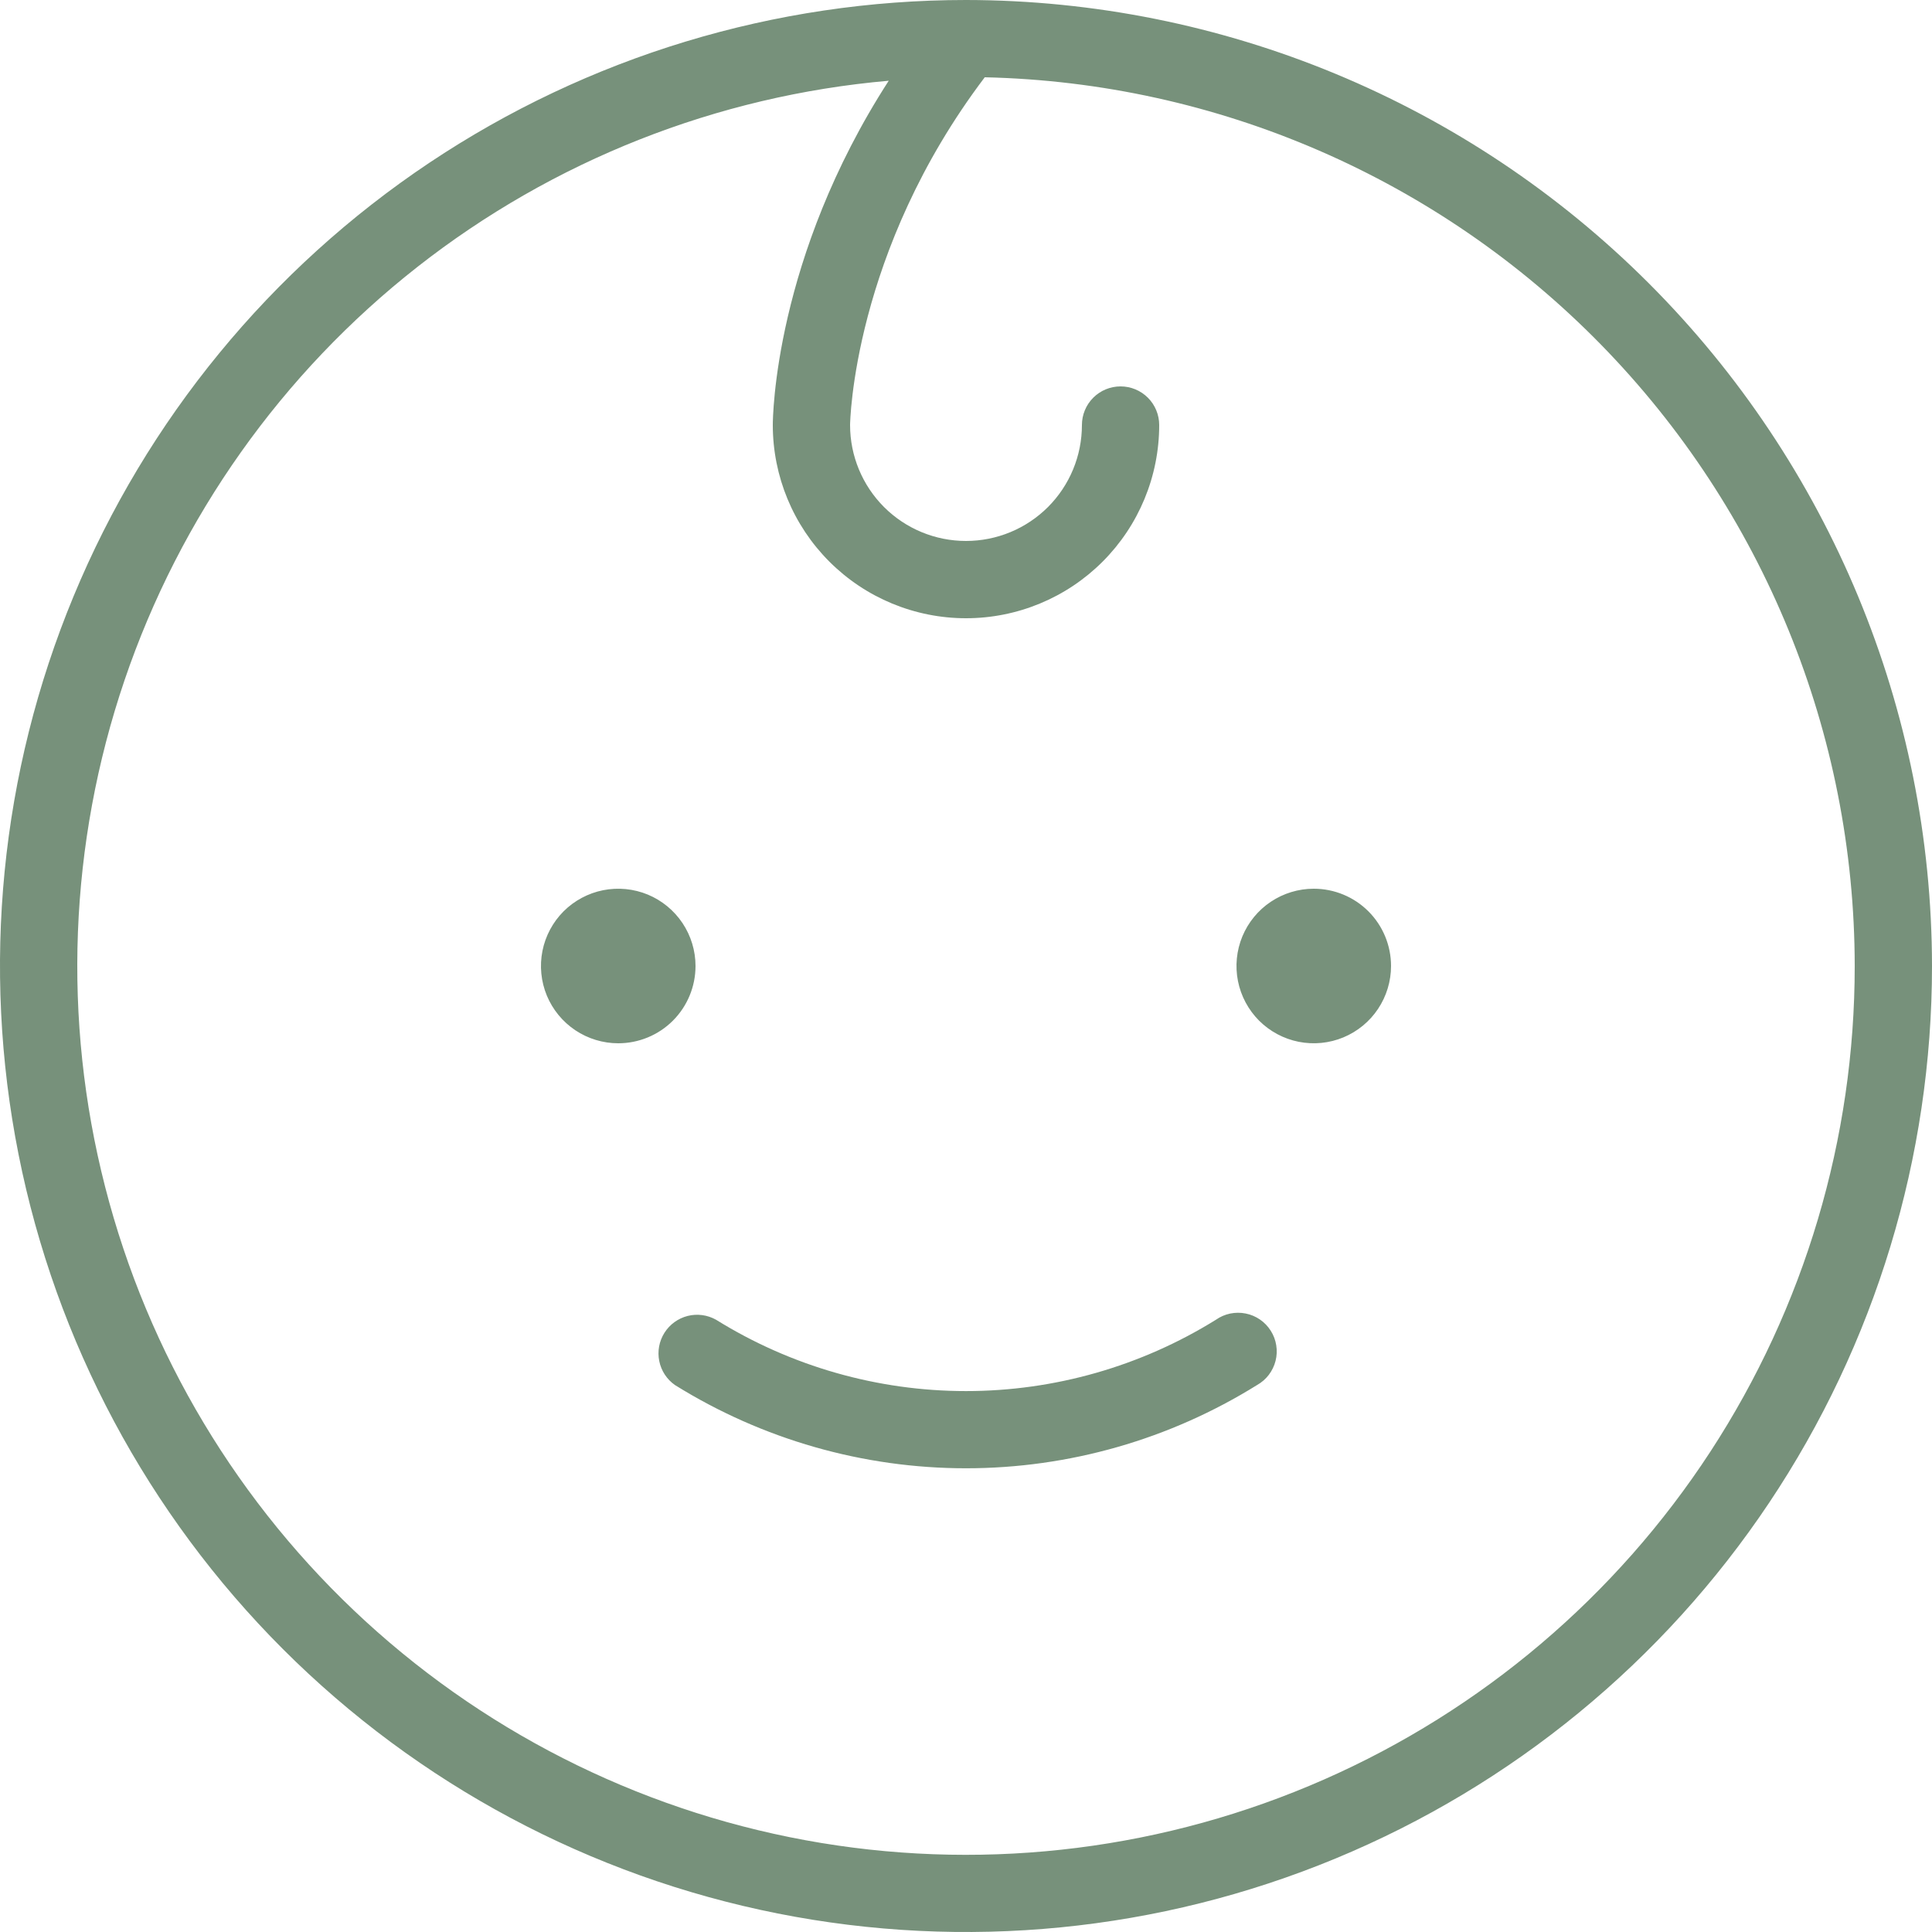 <svg width="48" height="48" viewBox="0 0 48 48" fill="none" xmlns="http://www.w3.org/2000/svg">
<path d="M15.36 25.92C14.98 25.92 14.609 25.807 14.293 25.596C13.978 25.385 13.732 25.086 13.586 24.735C13.441 24.384 13.403 23.998 13.477 23.625C13.551 23.253 13.734 22.911 14.002 22.642C14.271 22.374 14.613 22.191 14.985 22.117C15.358 22.043 15.744 22.081 16.095 22.226C16.446 22.372 16.745 22.618 16.956 22.933C17.167 23.249 17.28 23.62 17.28 24C17.28 24.509 17.078 24.998 16.718 25.358C16.358 25.718 15.869 25.92 15.36 25.92ZM32.64 22.08C32.26 22.08 31.889 22.193 31.573 22.404C31.258 22.614 31.012 22.914 30.866 23.265C30.721 23.616 30.683 24.002 30.757 24.375C30.831 24.747 31.014 25.089 31.282 25.358C31.551 25.626 31.893 25.809 32.265 25.883C32.638 25.957 33.024 25.919 33.375 25.774C33.726 25.628 34.026 25.382 34.236 25.067C34.447 24.751 34.56 24.38 34.56 24C34.56 23.491 34.358 23.002 33.998 22.642C33.638 22.282 33.149 22.08 32.64 22.08ZM30.209 32.789C28.345 33.947 26.195 34.561 24 34.561C21.806 34.561 19.655 33.947 17.791 32.789C17.576 32.668 17.323 32.634 17.085 32.694C16.846 32.755 16.639 32.905 16.508 33.113C16.376 33.322 16.33 33.573 16.379 33.815C16.427 34.056 16.567 34.27 16.769 34.411C18.939 35.762 21.444 36.479 24 36.479C26.556 36.479 29.061 35.762 31.231 34.411C31.345 34.347 31.444 34.261 31.523 34.158C31.602 34.054 31.659 33.936 31.691 33.81C31.723 33.684 31.729 33.553 31.708 33.424C31.688 33.296 31.642 33.173 31.572 33.063C31.503 32.953 31.412 32.858 31.305 32.784C31.198 32.711 31.077 32.659 30.949 32.634C30.822 32.608 30.69 32.609 30.563 32.635C30.436 32.662 30.315 32.714 30.209 32.789ZM48 24C48 28.747 46.592 33.387 43.955 37.334C41.318 41.281 37.57 44.357 33.184 46.173C28.799 47.99 23.973 48.465 19.318 47.539C14.662 46.613 10.386 44.327 7.029 40.971C3.673 37.614 1.387 33.338 0.461 28.682C-0.465 24.027 0.01 19.201 1.827 14.816C3.643 10.43 6.72 6.682 10.666 4.045C14.613 1.408 19.253 0 24 0C30.363 0.007 36.464 2.538 40.963 7.037C45.462 11.537 47.993 17.637 48 24ZM46.08 24C46.075 18.226 43.81 12.683 39.771 8.557C35.732 4.431 30.238 2.049 24.466 1.92C21.182 6.257 21.12 10.519 21.12 10.56C21.12 11.324 21.423 12.056 21.963 12.597C22.504 13.137 23.236 13.44 24 13.44C24.764 13.44 25.496 13.137 26.037 12.597C26.577 12.056 26.88 11.324 26.88 10.56C26.88 10.305 26.981 10.061 27.161 9.881C27.341 9.701 27.585 9.6 27.84 9.6C28.095 9.6 28.339 9.701 28.519 9.881C28.699 10.061 28.8 10.305 28.8 10.56C28.8 11.833 28.294 13.054 27.394 13.954C26.494 14.854 25.273 15.36 24 15.36C22.727 15.36 21.506 14.854 20.606 13.954C19.706 13.054 19.2 11.833 19.2 10.56C19.2 10.373 19.238 6.406 22.08 2.006C17.811 2.379 13.743 3.986 10.371 6.631C7 9.276 4.471 12.845 3.093 16.903C1.715 20.961 1.547 25.332 2.611 29.483C3.674 33.634 5.923 37.386 9.082 40.281C12.242 43.176 16.175 45.09 20.403 45.788C24.631 46.486 28.971 45.938 32.894 44.212C36.816 42.486 40.151 39.656 42.493 36.067C44.834 32.478 46.081 28.285 46.08 24Z" fill="#77917B"/>
</svg>
